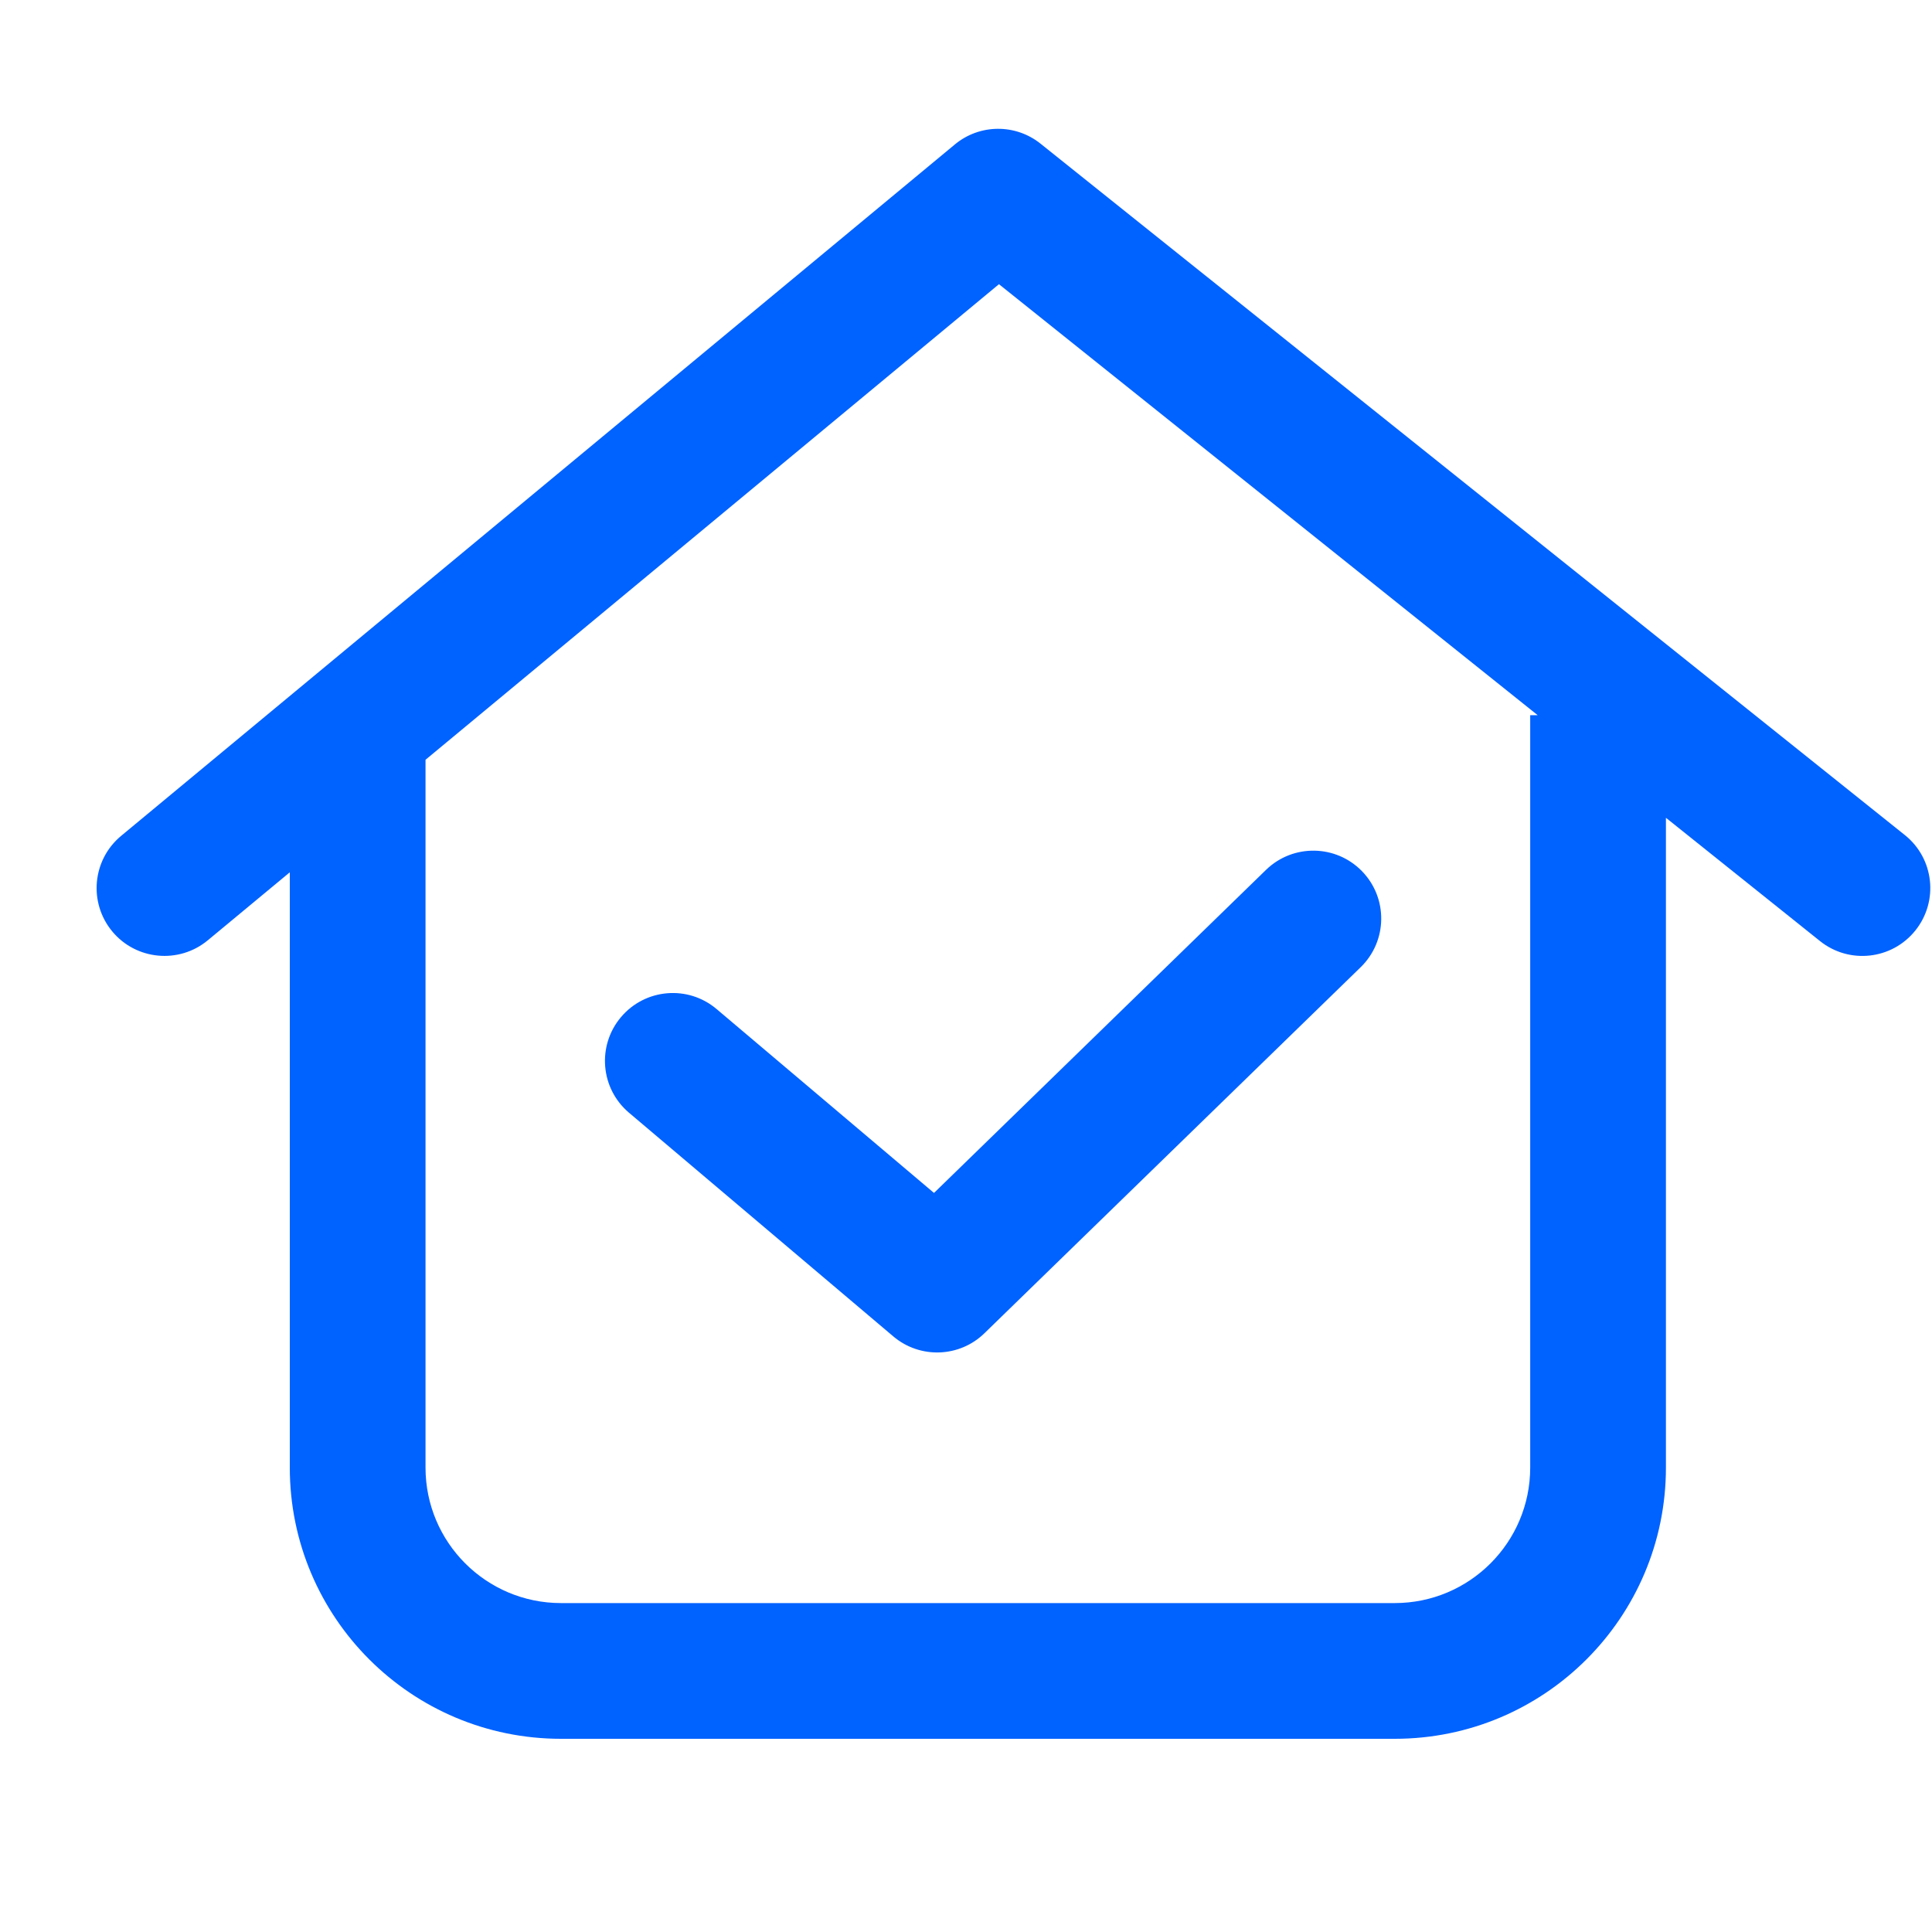 <svg width="32" height="32" viewBox="0 0 32 32" fill="none" xmlns="http://www.w3.org/2000/svg">
<path fill-rule="evenodd" clip-rule="evenodd" d="M15.816 2.392C16.226 2.052 16.819 2.047 17.235 2.38L31.55 13.831C32.035 14.219 32.113 14.926 31.725 15.411C31.337 15.896 30.63 15.975 30.145 15.587L27.593 13.545V24.308C27.593 26.789 25.582 28.8 23.101 28.8H9.292C6.811 28.8 4.8 26.789 4.8 24.308V14.448L3.442 15.574C2.964 15.97 2.255 15.904 1.859 15.427C1.463 14.949 1.529 14.24 2.007 13.844L15.816 2.392ZM7.048 12.584V24.308C7.048 25.547 8.053 26.552 9.292 26.552H23.101C24.34 26.552 25.345 25.547 25.345 24.308V11.846H25.469L16.546 4.707L7.048 12.584ZM14.796 22.135C15.238 22.509 15.892 22.486 16.306 22.082L22.537 16.02C22.982 15.587 22.992 14.875 22.559 14.43C22.126 13.985 21.414 13.975 20.969 14.408L15.47 19.759L11.87 16.714C11.396 16.312 10.687 16.372 10.286 16.846C9.885 17.32 9.944 18.029 10.418 18.43L14.796 22.135Z" fill="#0062FF"/>
</svg>
